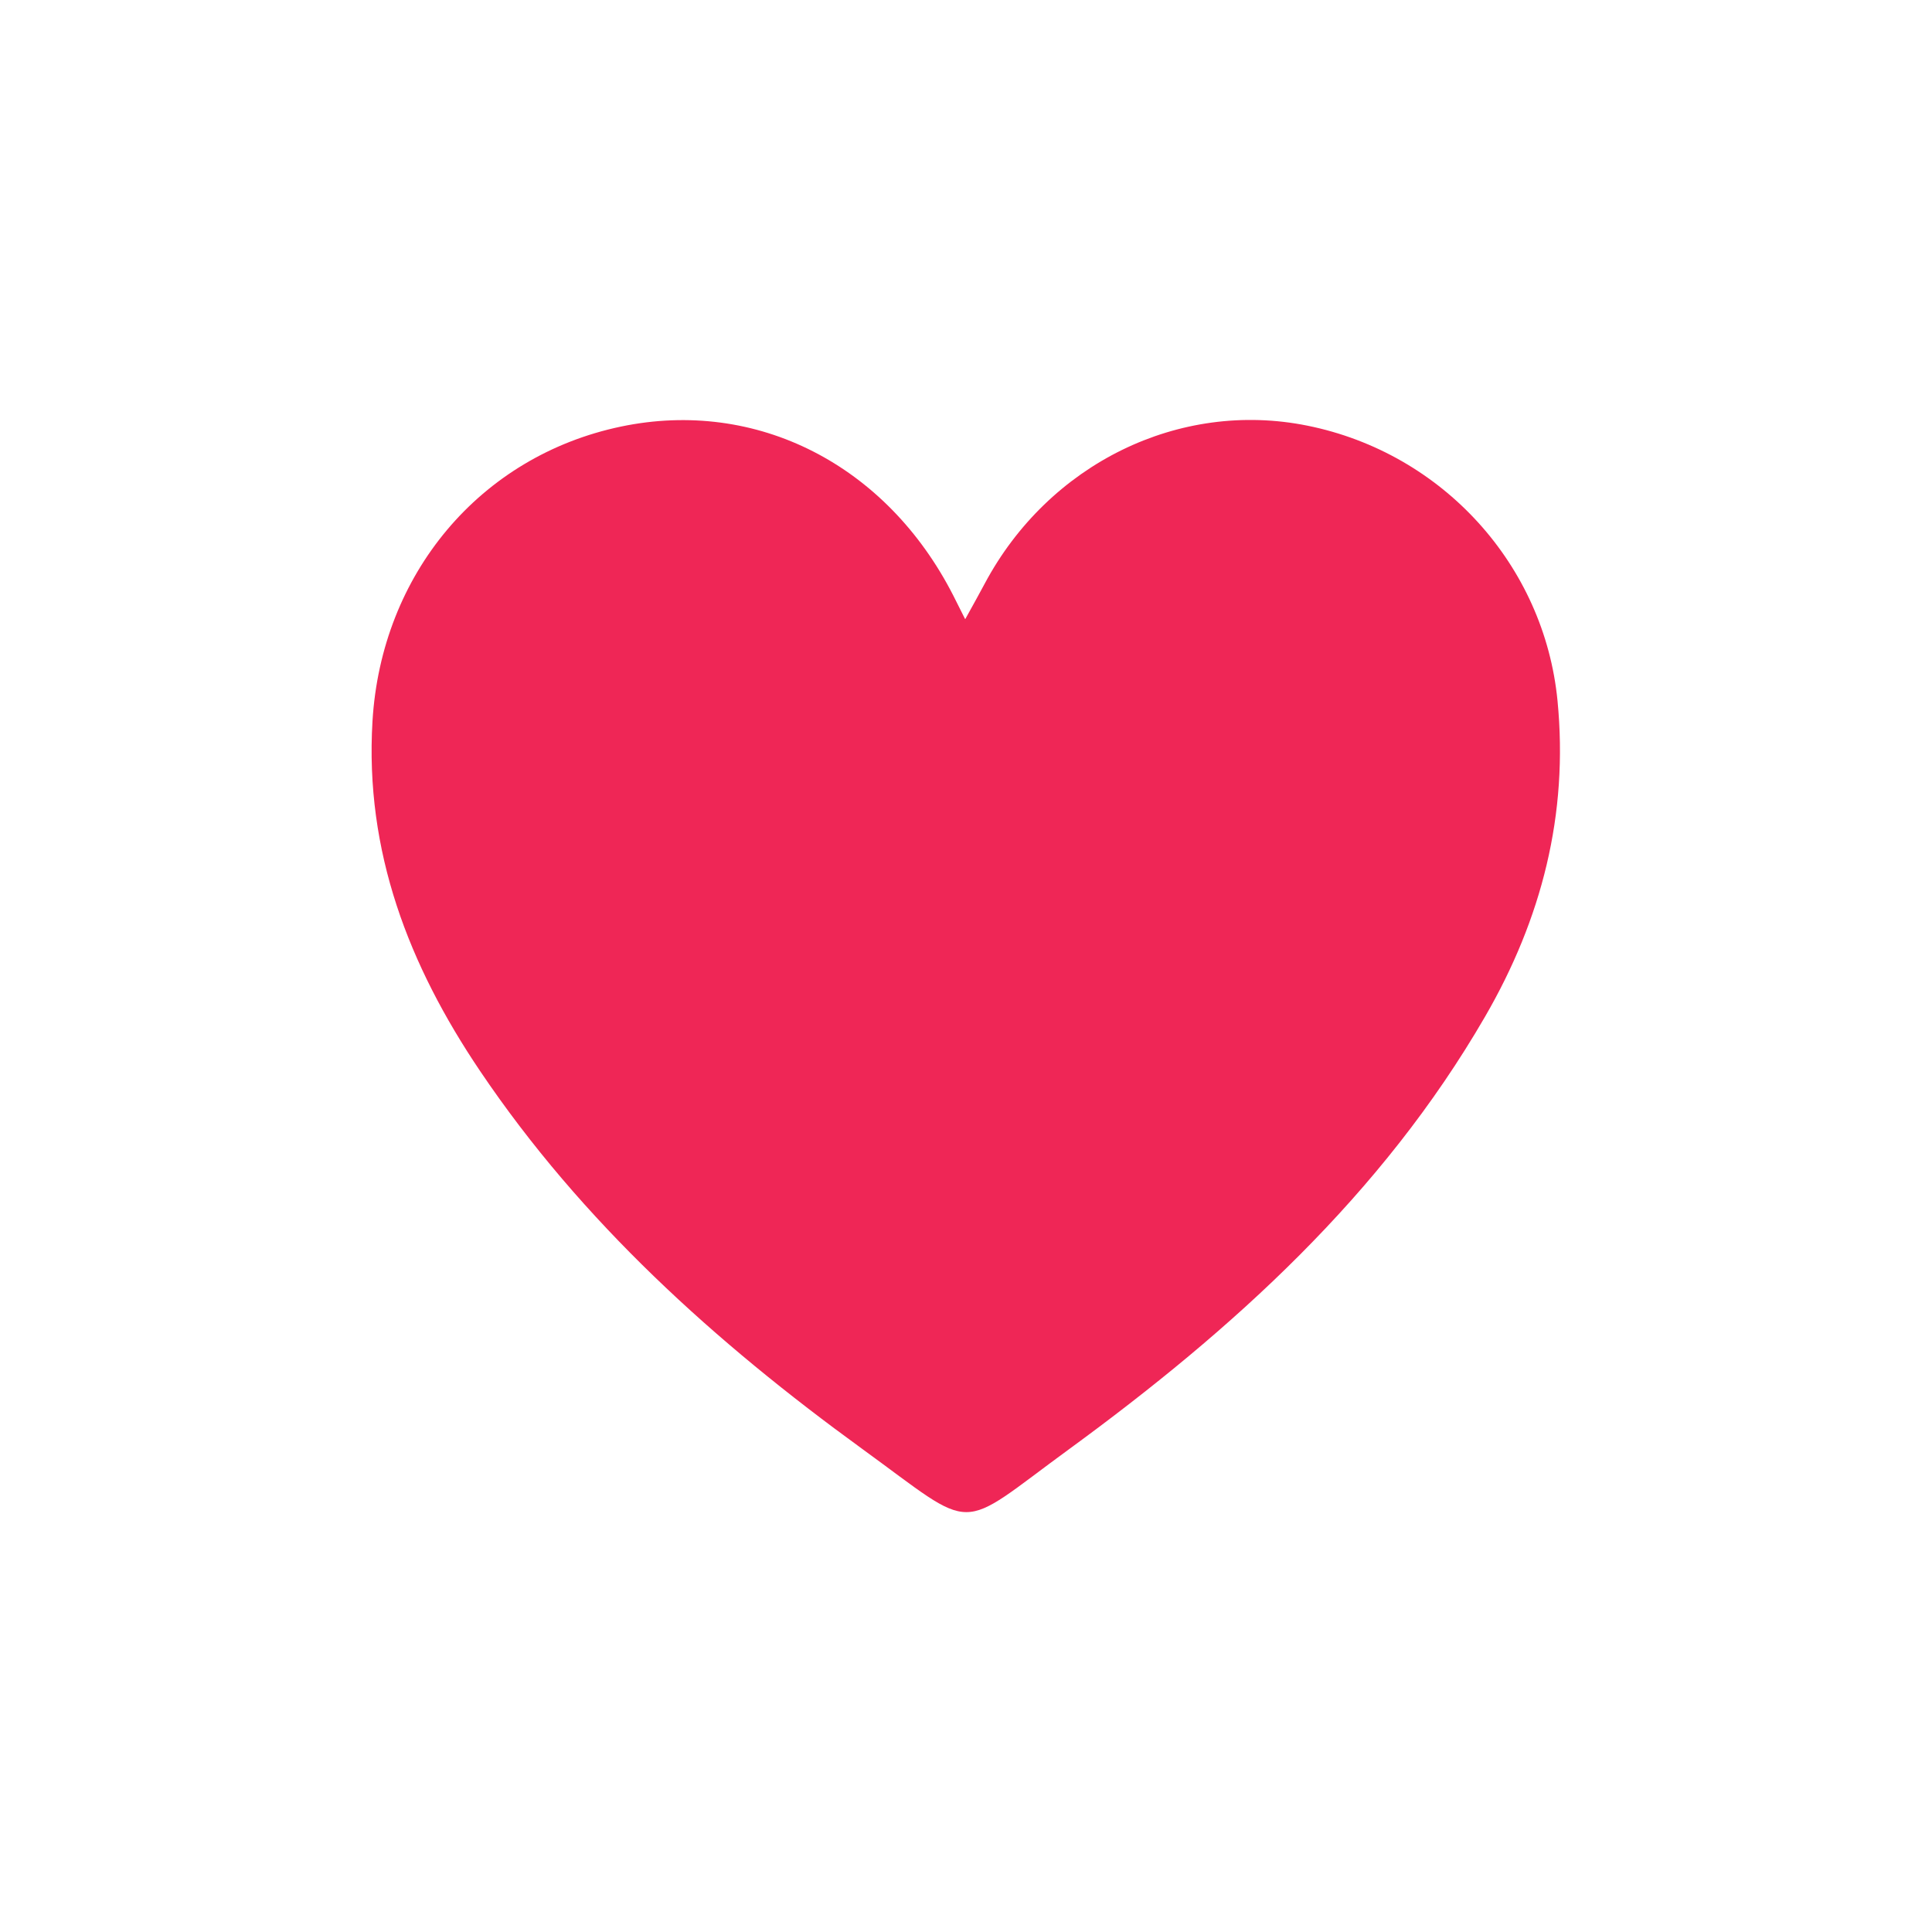 <?xml version="1.0" encoding="UTF-8"?><svg id="Ebene_2" xmlns="http://www.w3.org/2000/svg" viewBox="0 0 193.31 193.31"><defs><style>.cls-1{fill:none;}.cls-2{fill:#ef2656;}</style></defs><g id="Ebene_1-2"><rect class="cls-1" width="193.31" height="193.31"/><path class="cls-2" d="m96.59,61.93c.89-1.61,1.42-2.56,1.93-3.52,6.4-12.01,19.47-18.41,32.29-15.82,13.57,2.74,23.71,13.98,25.03,27.52,1.11,11.38-1.59,21.85-7.26,31.63-10.32,17.82-25.23,31.29-41.61,43.26-11.45,8.36-9.03,8.45-20.73-.05-14.65-10.64-28.01-22.66-38.22-37.81-7.11-10.55-11.53-21.93-10.75-34.98.88-14.7,10.73-26.52,24.87-29.48,13.55-2.83,26.57,3.8,33.26,16.94.25.5.51,1,1.16,2.31Z"/></g></svg>